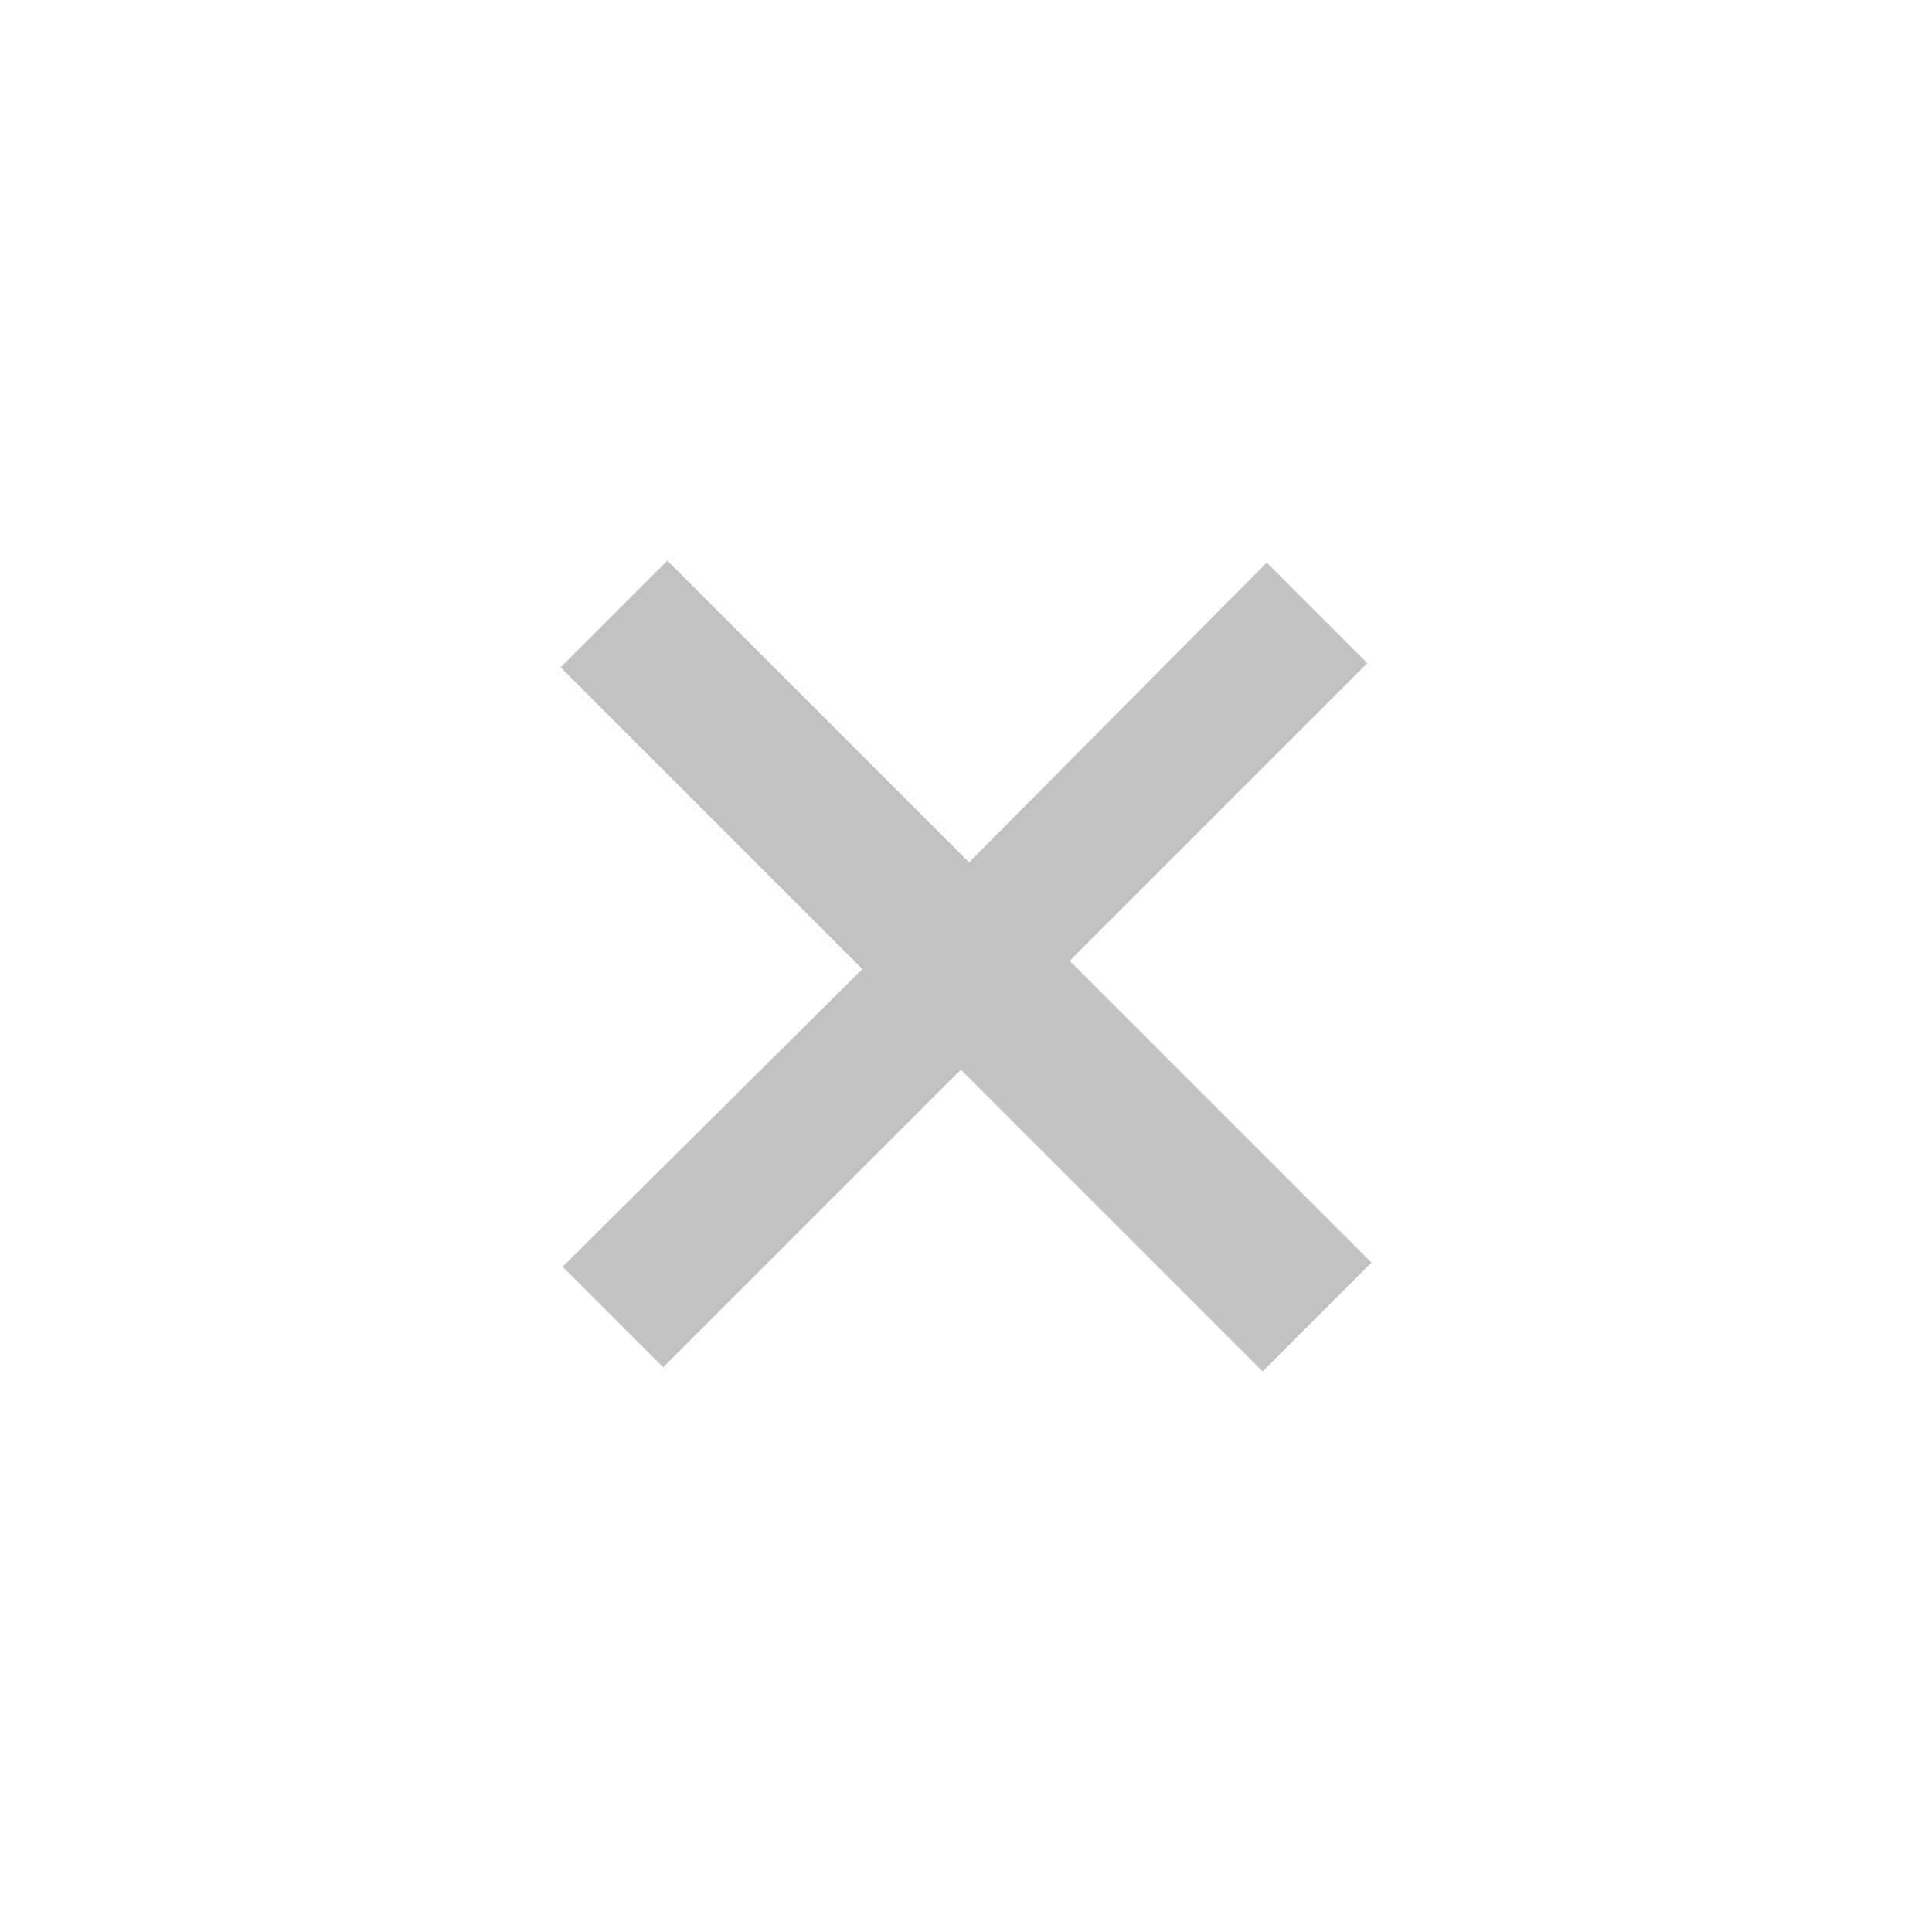 <svg width="32" height="32" viewBox="0 0 32 32" fill="none" xmlns="http://www.w3.org/2000/svg">
<g opacity="0.24">
<path d="M11.053 9.285L16.051 14.283L20.981 9.319L22.647 10.985L17.717 15.915L22.715 20.913L20.913 22.715L15.915 17.717L10.985 22.647L9.319 20.981L14.283 16.051L9.285 11.053L11.053 9.285Z" fill="black"/>
</g>
</svg>
